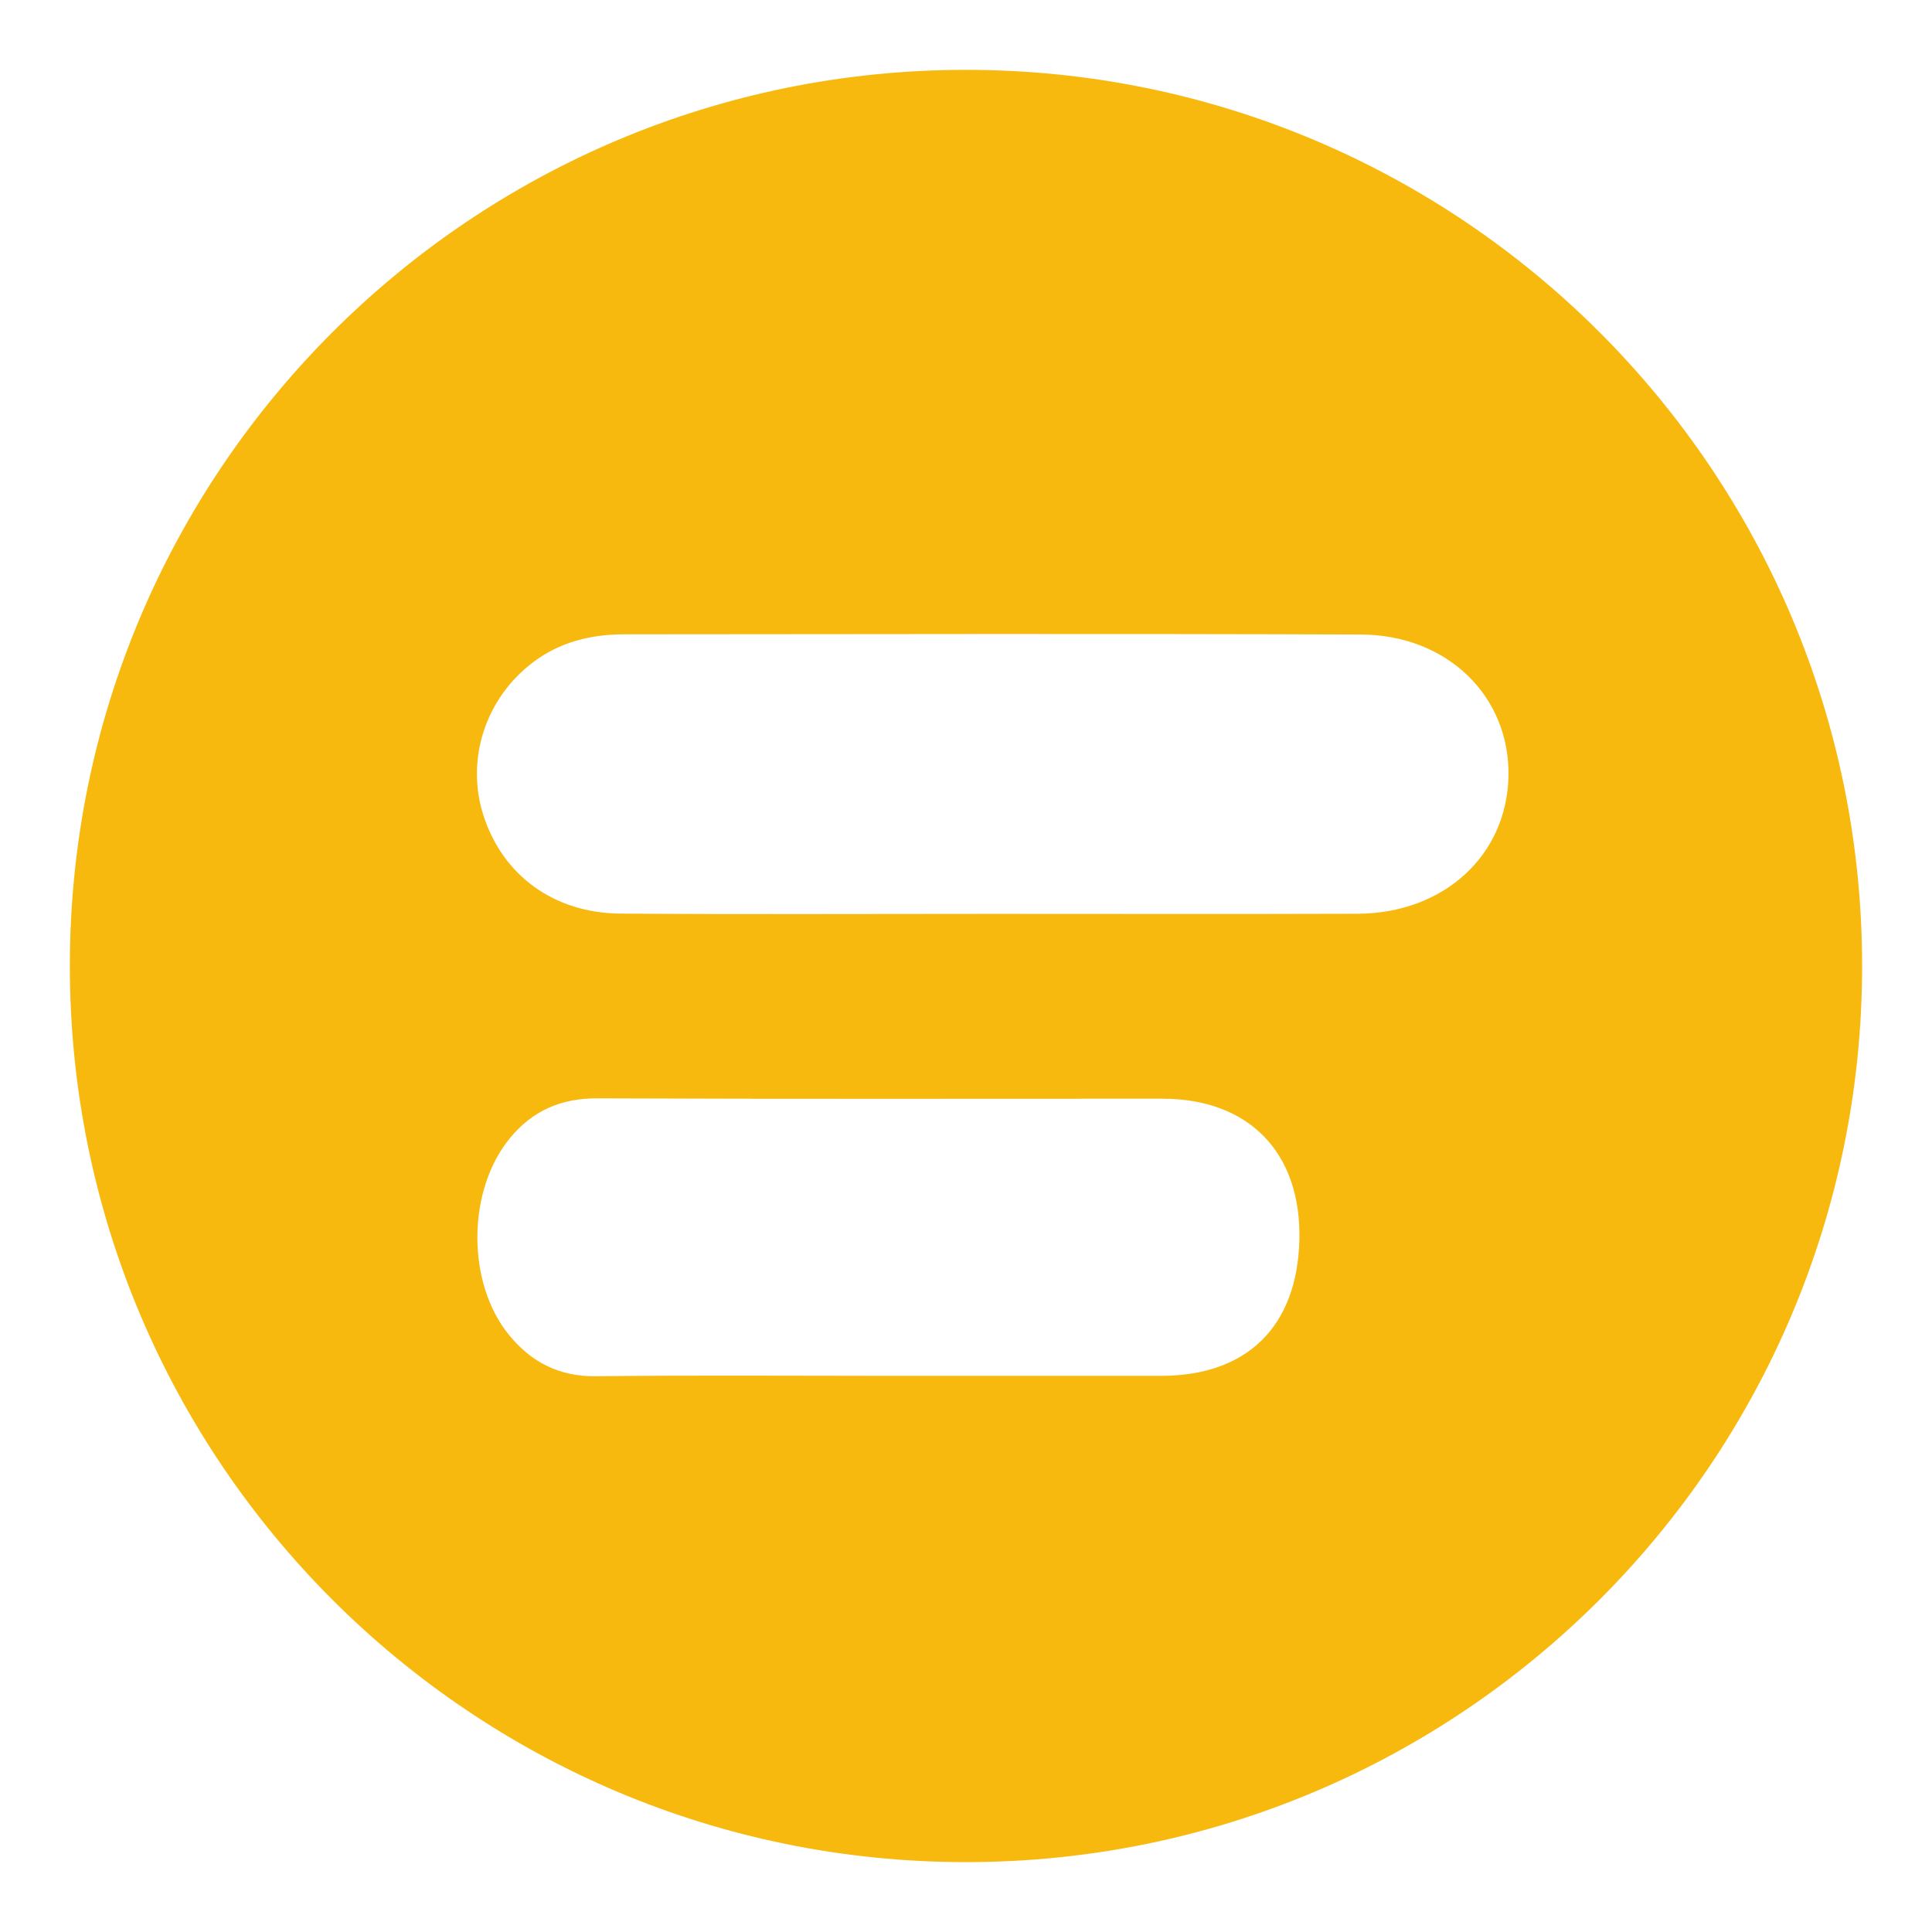 <?xml version="1.0" encoding="iso-8859-1"?>
<!-- Generator: Adobe Illustrator 16.0.0, SVG Export Plug-In . SVG Version: 6.00 Build 0)  -->
<!DOCTYPE svg PUBLIC "-//W3C//DTD SVG 1.1//EN" "http://www.w3.org/Graphics/SVG/1.1/DTD/svg11.dtd">
<svg version="1.1" id="Calque_1" xmlns="http://www.w3.org/2000/svg" xmlns:xlink="http://www.w3.org/1999/xlink" x="0px" y="0px"
	 width="52px" height="52px" viewBox="0 0 52 52" style="enable-background:new 0 0 52 52;" xml:space="preserve">
<path style="fill:#F8B90F;" d="M26,1.88c-13.321,0-24.12,10.799-24.12,24.119c0,13.321,10.798,24.12,24.12,24.12
	c13.321,0,24.119-10.799,24.119-24.12C50.119,12.679,39.321,1.88,26,1.88z M31.246,37.031c-2.473,0-4.946,0-7.418,0
	c-2.594,0-5.188-0.02-7.781,0.011c-0.992,0.012-1.745-0.374-2.349-1.114c-1.146-1.408-1.128-3.889,0.026-5.294
	c0.614-0.746,1.384-1.078,2.368-1.072c5.066,0.022,10.133,0.009,15.199,0.01c2.325,0,3.735,1.456,3.682,3.792
	C34.918,35.702,33.569,37.031,31.246,37.031z M36.535,24.594c-3.289,0.011-6.579,0.003-9.868,0.003c-3.32,0-6.64,0.016-9.96-0.007
	c-1.8-0.012-3.177-1.029-3.696-2.646c-0.48-1.496,0.051-3.143,1.327-4.112c0.727-0.554,1.566-0.758,2.458-0.759
	c6.609-0.005,13.219-0.019,19.829,0.005c2.33,0.008,4.009,1.661,3.976,3.797C40.566,23.018,38.866,24.585,36.535,24.594z"/>
</svg>
